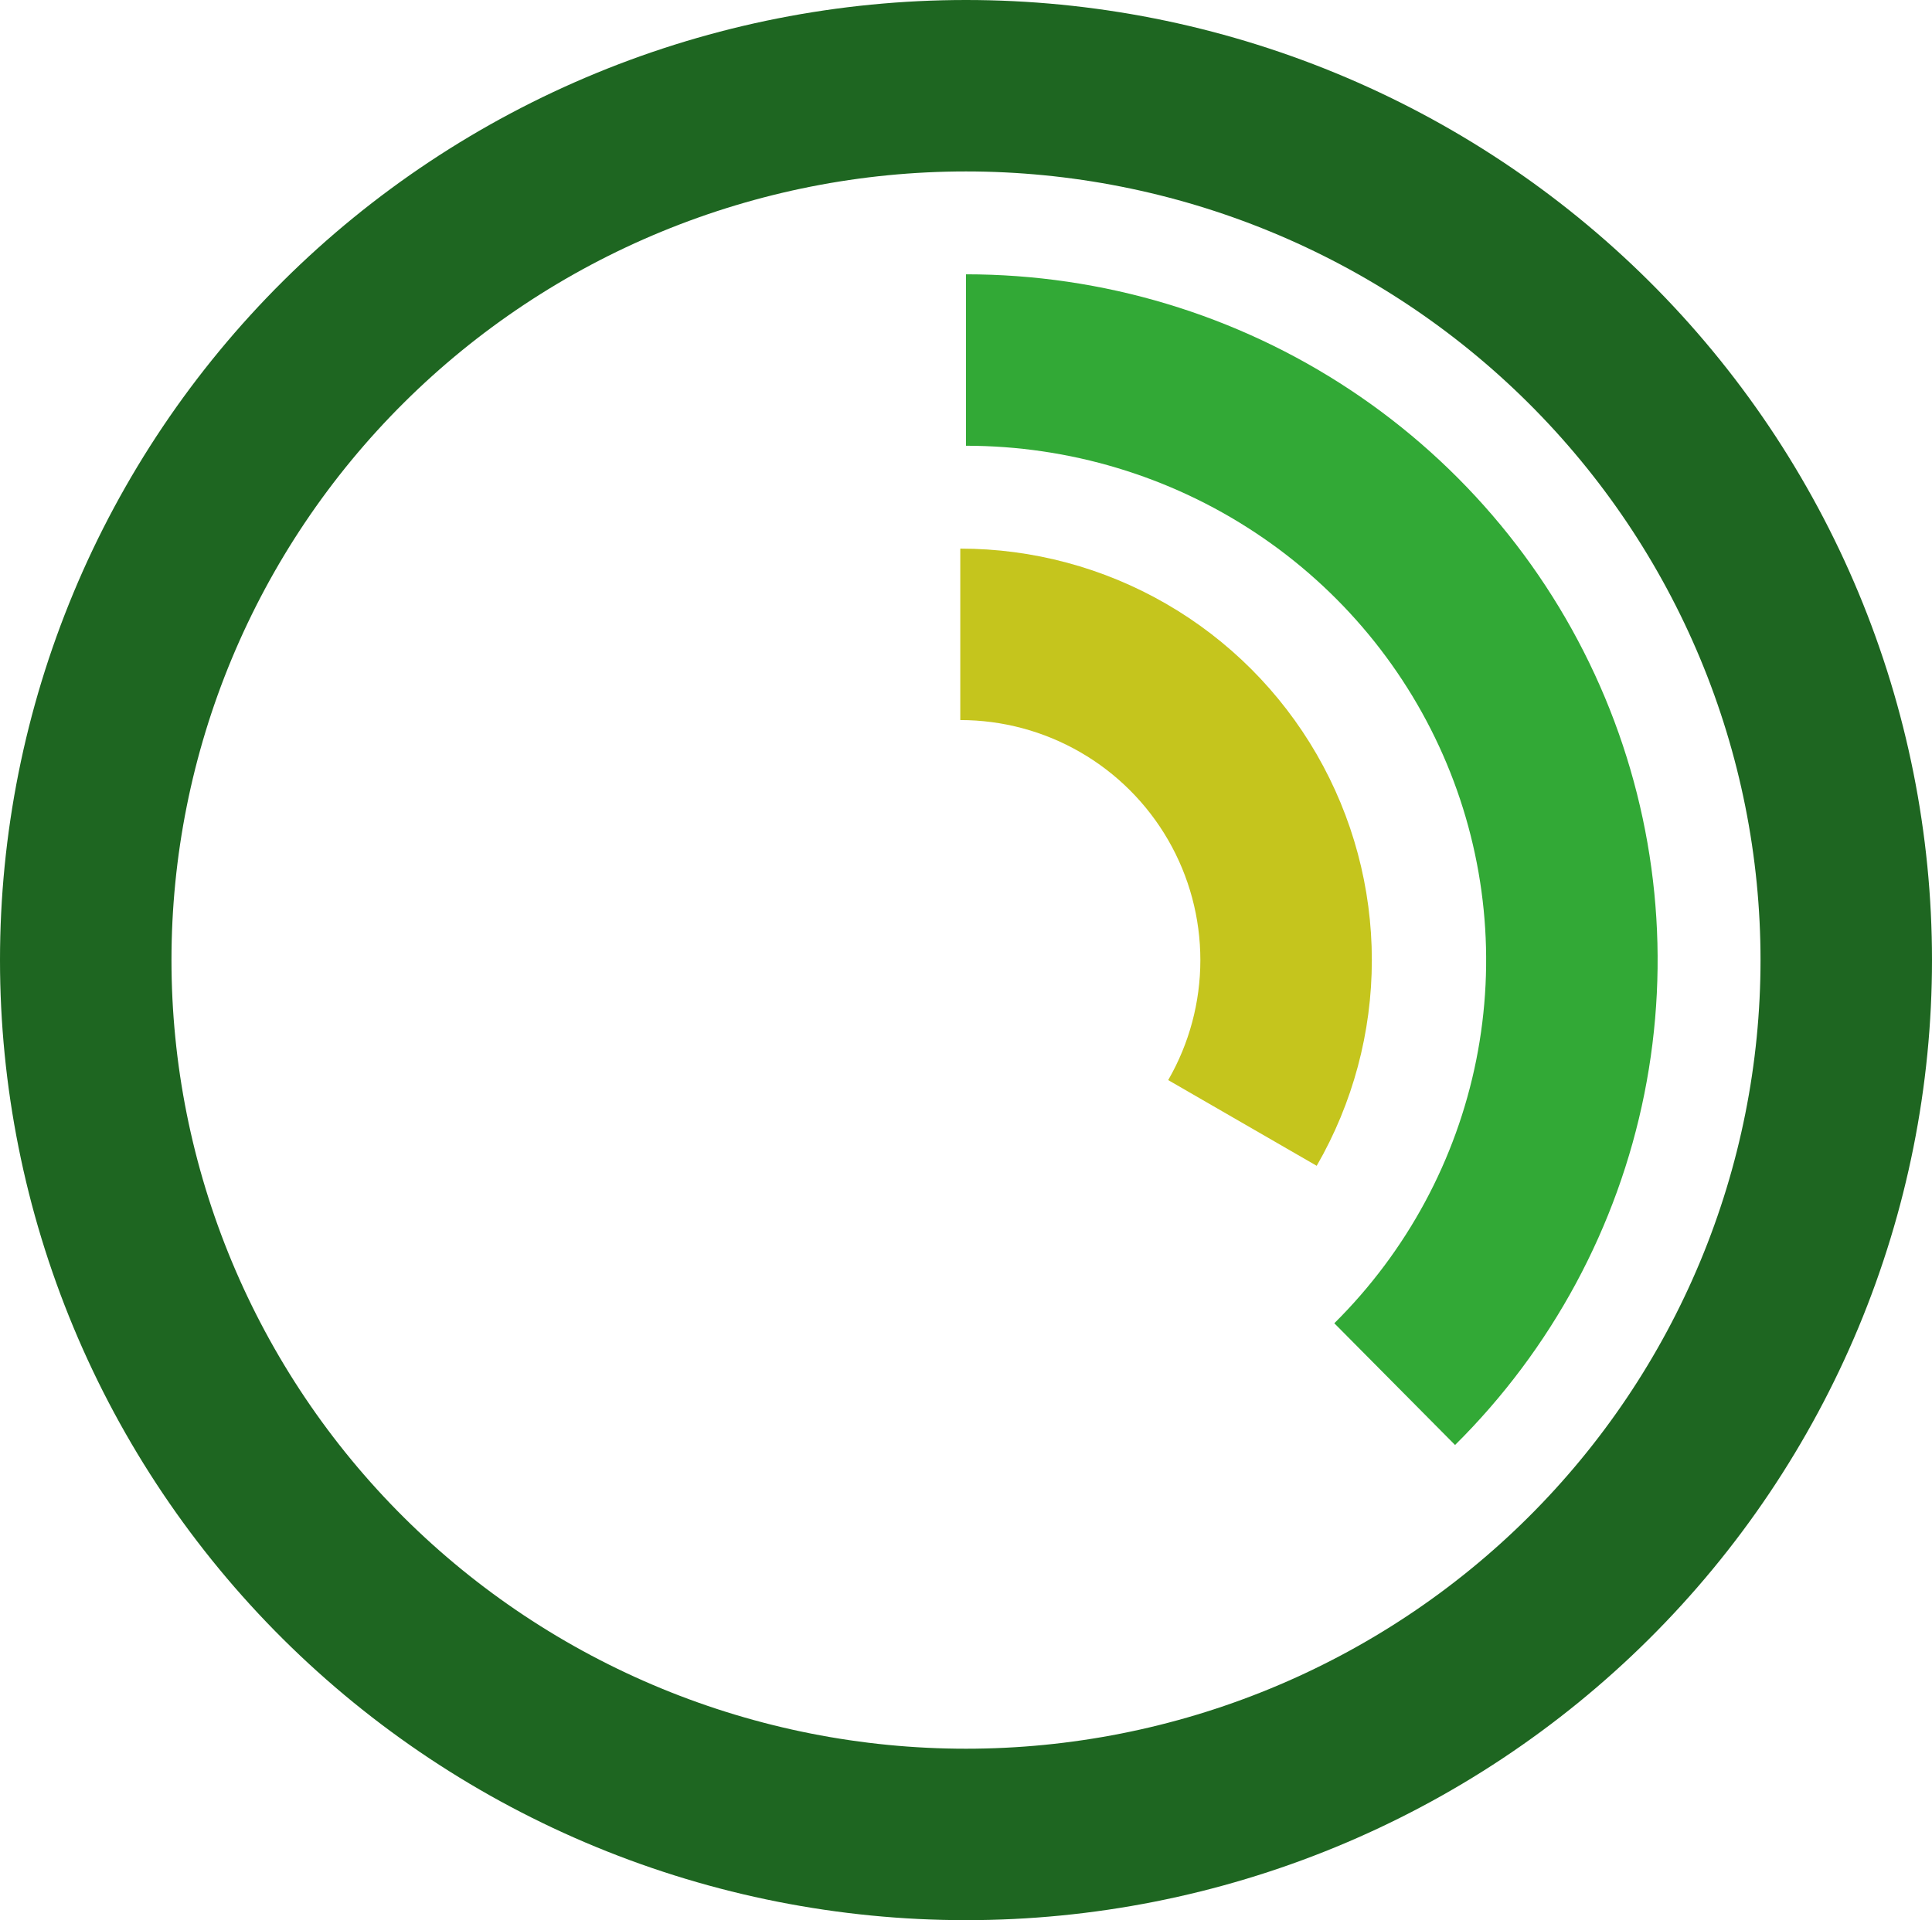 <svg width="169" height="168" viewBox="0 0 169 168" fill="none" xmlns="http://www.w3.org/2000/svg">
<path class="outer" d="M161.5 84C161.5 94.04 159.511 103.983 155.645 113.261C151.779 122.539 146.111 130.972 138.963 138.078C131.815 145.184 123.326 150.823 113.981 154.671C104.636 158.519 94.618 160.5 84.5 160.5C74.382 160.5 64.364 158.519 55.019 154.671C45.674 150.823 37.185 145.184 30.037 138.078C22.889 130.972 17.221 122.539 13.355 113.261C9.489 103.983 7.5 94.04 7.5 84C7.5 73.96 9.489 64.017 13.355 54.739C17.221 45.461 22.889 37.028 30.037 29.922C37.185 22.816 45.674 17.177 55.019 13.329C64.364 9.481 74.382 7.5 84.5 7.5C94.618 7.5 104.636 9.481 113.981 13.329C123.326 17.177 131.815 22.816 138.963 29.922C146.111 37.028 151.779 45.461 155.645 54.739C159.511 64.017 161.5 73.96 161.5 84L161.5 84Z" stroke="#1E6621" stroke-width="15"/>
<path class="middle" d="M84.5 31.5C94.996 31.5 105.252 34.587 113.969 40.364C122.686 46.14 129.47 54.343 133.474 63.929C137.478 73.515 138.524 84.059 136.484 94.231C134.444 104.403 129.406 113.755 121.999 121.101" stroke="#32A936" stroke-width="15"/>
<path class="inner" d="M84 55.5C89.003 55.5 93.918 56.817 98.25 59.318C102.583 61.82 106.18 65.418 108.682 69.75C111.183 74.082 112.5 78.997 112.5 84C112.5 89.003 111.183 93.918 108.682 98.25" stroke="#C5C51D" stroke-width="15"/>
</svg>
